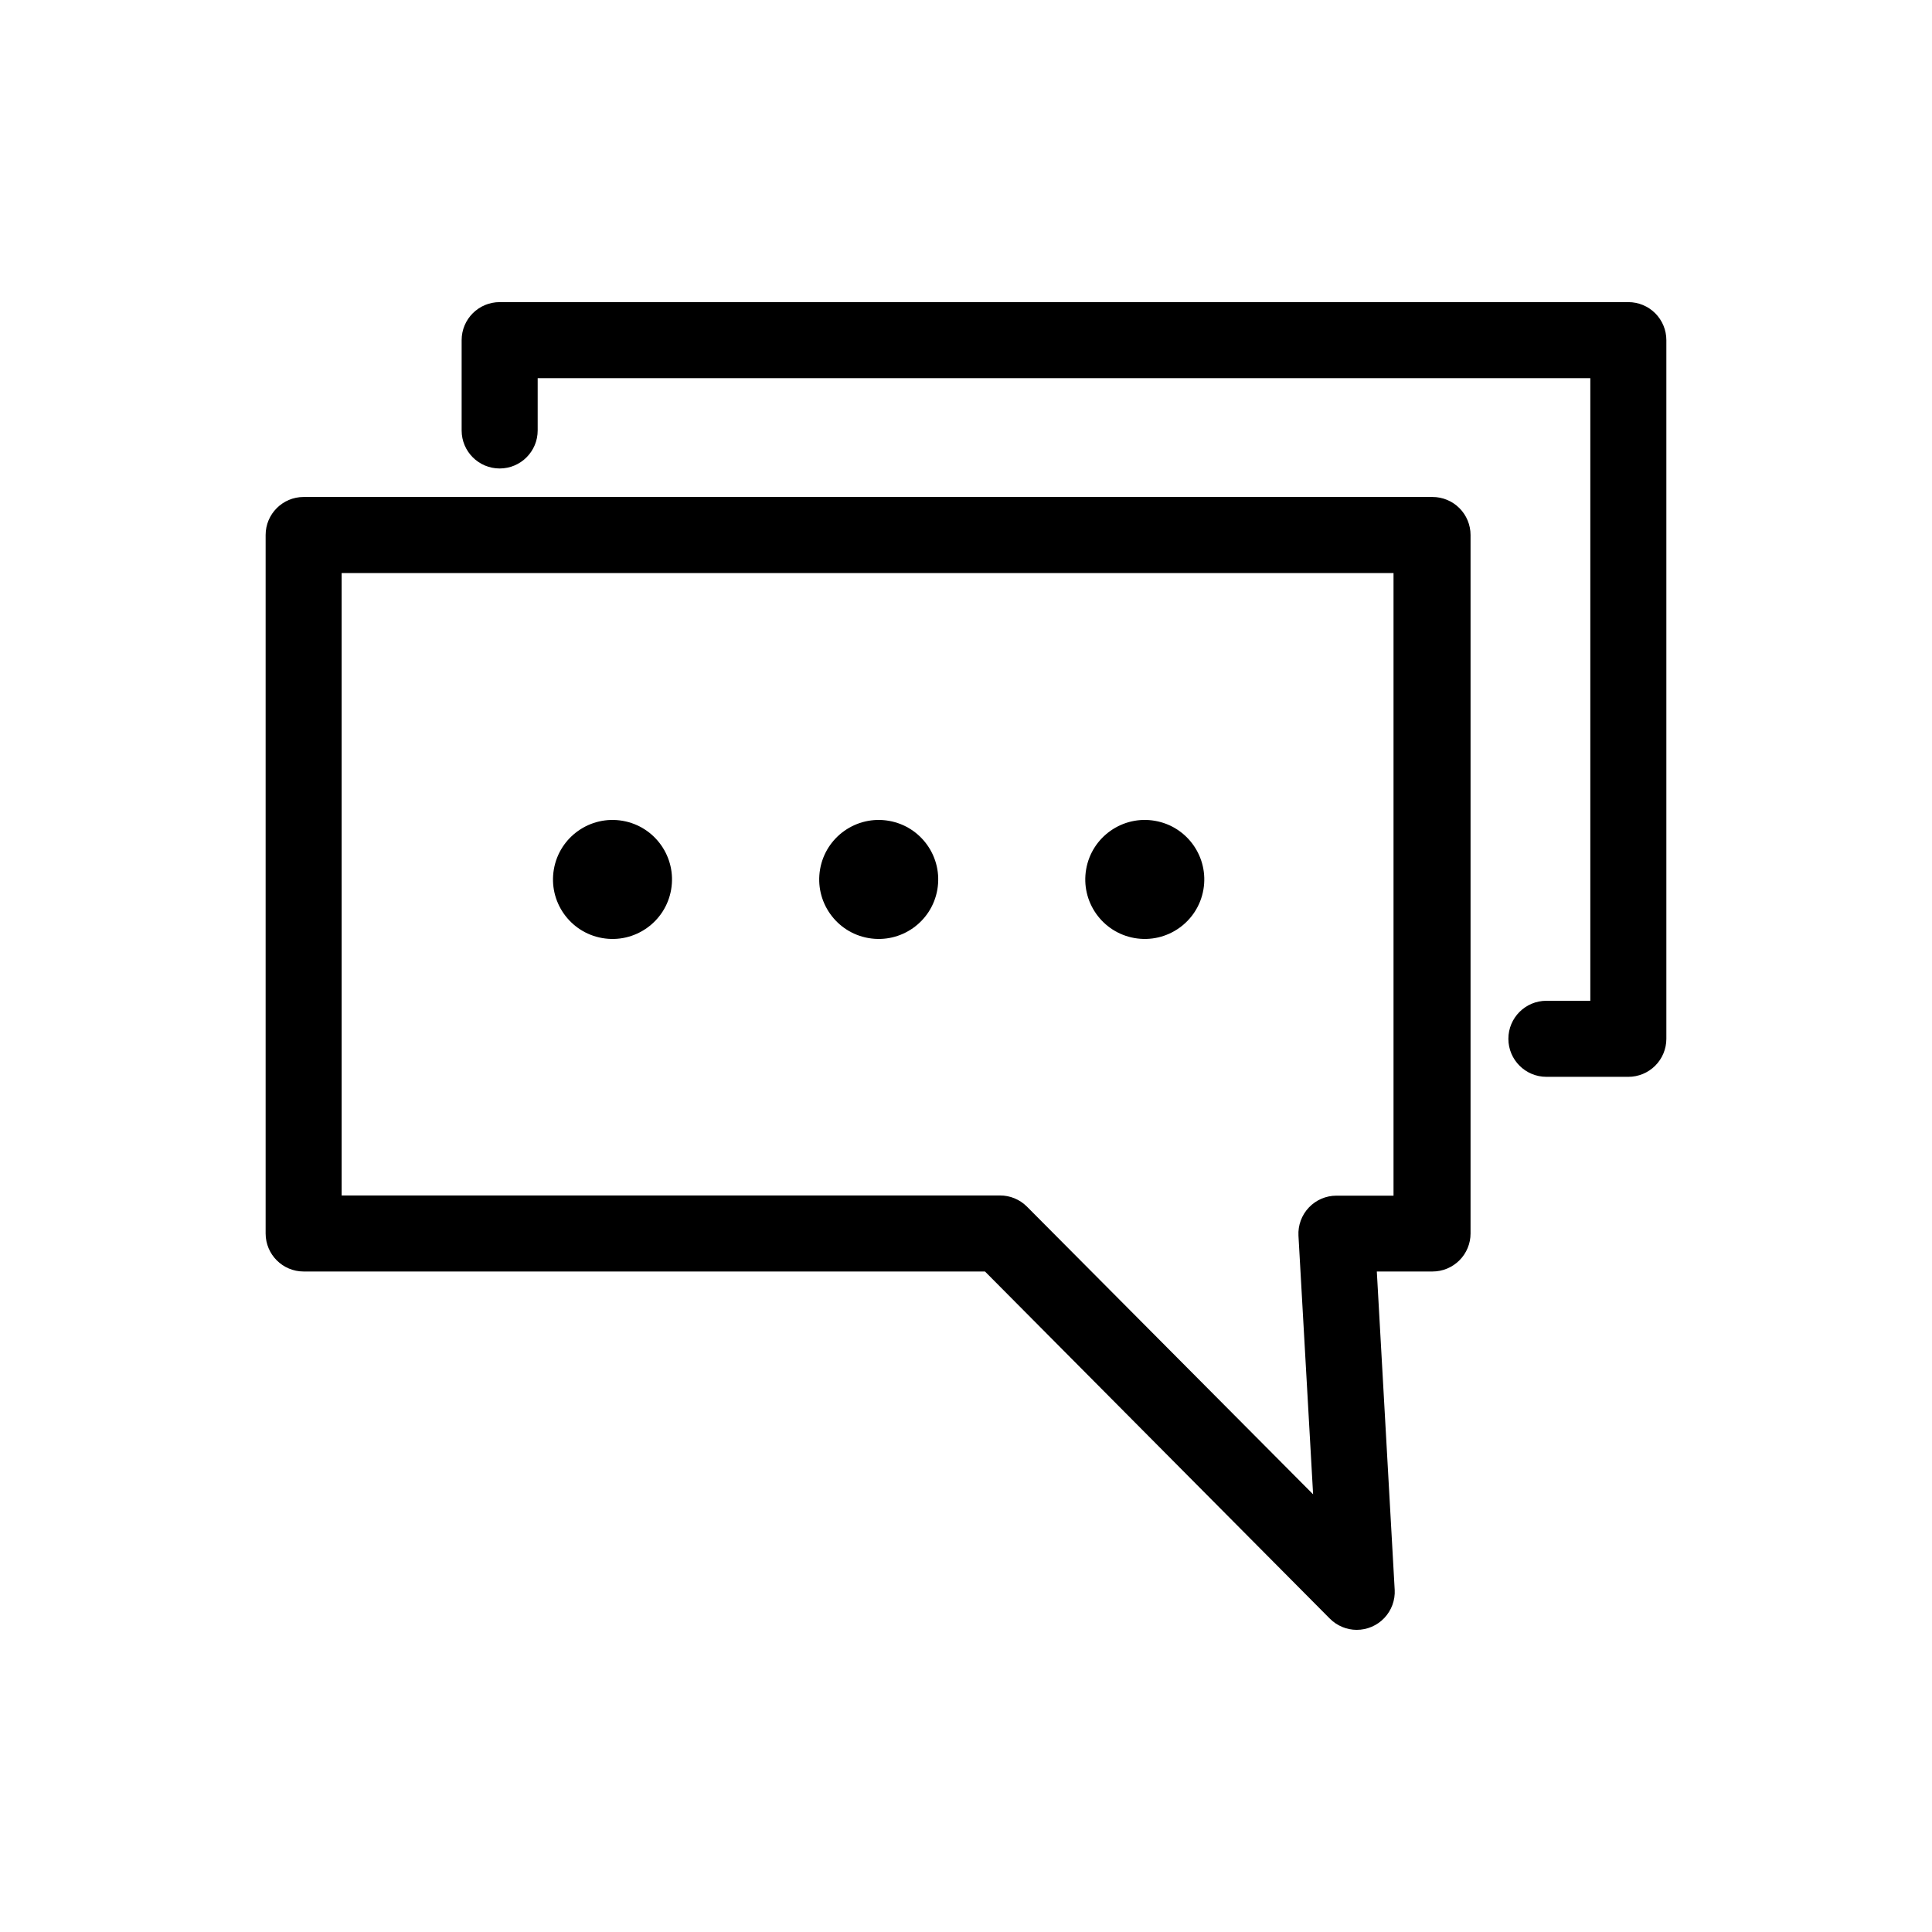 <?xml version="1.0" encoding="UTF-8"?>
<!-- Uploaded to: ICON Repo, www.iconrepo.com, Generator: ICON Repo Mixer Tools -->
<svg fill="#000000" width="800px" height="800px" version="1.1" viewBox="144 144 512 512" xmlns="http://www.w3.org/2000/svg">
 <g>
  <path d="m503.58 575.93c-2.688 0-5.262-1.07-7.156-2.973l-91.391-91.996h-180.56c-5.566 0-10.078-4.512-10.078-10.078v-185.1c0-5.566 4.512-10.078 10.078-10.078h299.16c2.672 0 5.234 1.062 7.125 2.953 1.891 1.891 2.953 4.453 2.953 7.125v185.1c0 2.676-1.062 5.238-2.953 7.125-1.891 1.891-4.453 2.953-7.125 2.953h-14.762l4.734 84.336h0.004c0.152 2.769-0.844 5.477-2.75 7.488-1.906 2.012-4.559 3.148-7.328 3.144zm-269.04-115.12h174.47c2.688-0.004 5.262 1.066 7.156 2.973l75.82 76.227-3.879-68.52c-0.152-2.766 0.844-5.473 2.75-7.484 1.906-2.012 4.555-3.148 7.328-3.144h15.113v-165h-278.76z"/>
  <path d="m575.53 429.37h-21.715c-5.566 0-10.078-4.512-10.078-10.078 0-5.562 4.512-10.074 10.078-10.074h11.637v-165h-278.96v13.855c0 5.566-4.508 10.078-10.074 10.078-5.566 0-10.078-4.512-10.078-10.078v-23.93c0-5.566 4.512-10.078 10.078-10.078h299.11c2.672 0 5.234 1.062 7.125 2.953 1.887 1.891 2.949 4.453 2.949 7.125v185.15c0 2.672-1.062 5.238-2.949 7.125-1.891 1.891-4.453 2.953-7.125 2.953z"/>
  <path d="m309.04 361.53c8.578 1.504 14.312 9.676 12.812 18.254-1.504 8.578-9.676 14.316-18.254 12.812-8.578-1.5-14.312-9.672-12.812-18.25s9.672-14.316 18.254-12.816"/>
  <path d="m379.59 361.53c8.578 1.504 14.312 9.676 12.812 18.254-1.504 8.578-9.676 14.312-18.254 12.812s-14.312-9.672-12.812-18.254c1.5-8.578 9.672-14.312 18.254-12.812"/>
  <path d="m450.1 361.53c8.578 1.5 14.312 9.672 12.812 18.25s-9.672 14.316-18.254 12.816c-8.578-1.504-14.312-9.676-12.812-18.254 1.504-8.578 9.676-14.316 18.254-12.812"/>
 </g>
</svg>